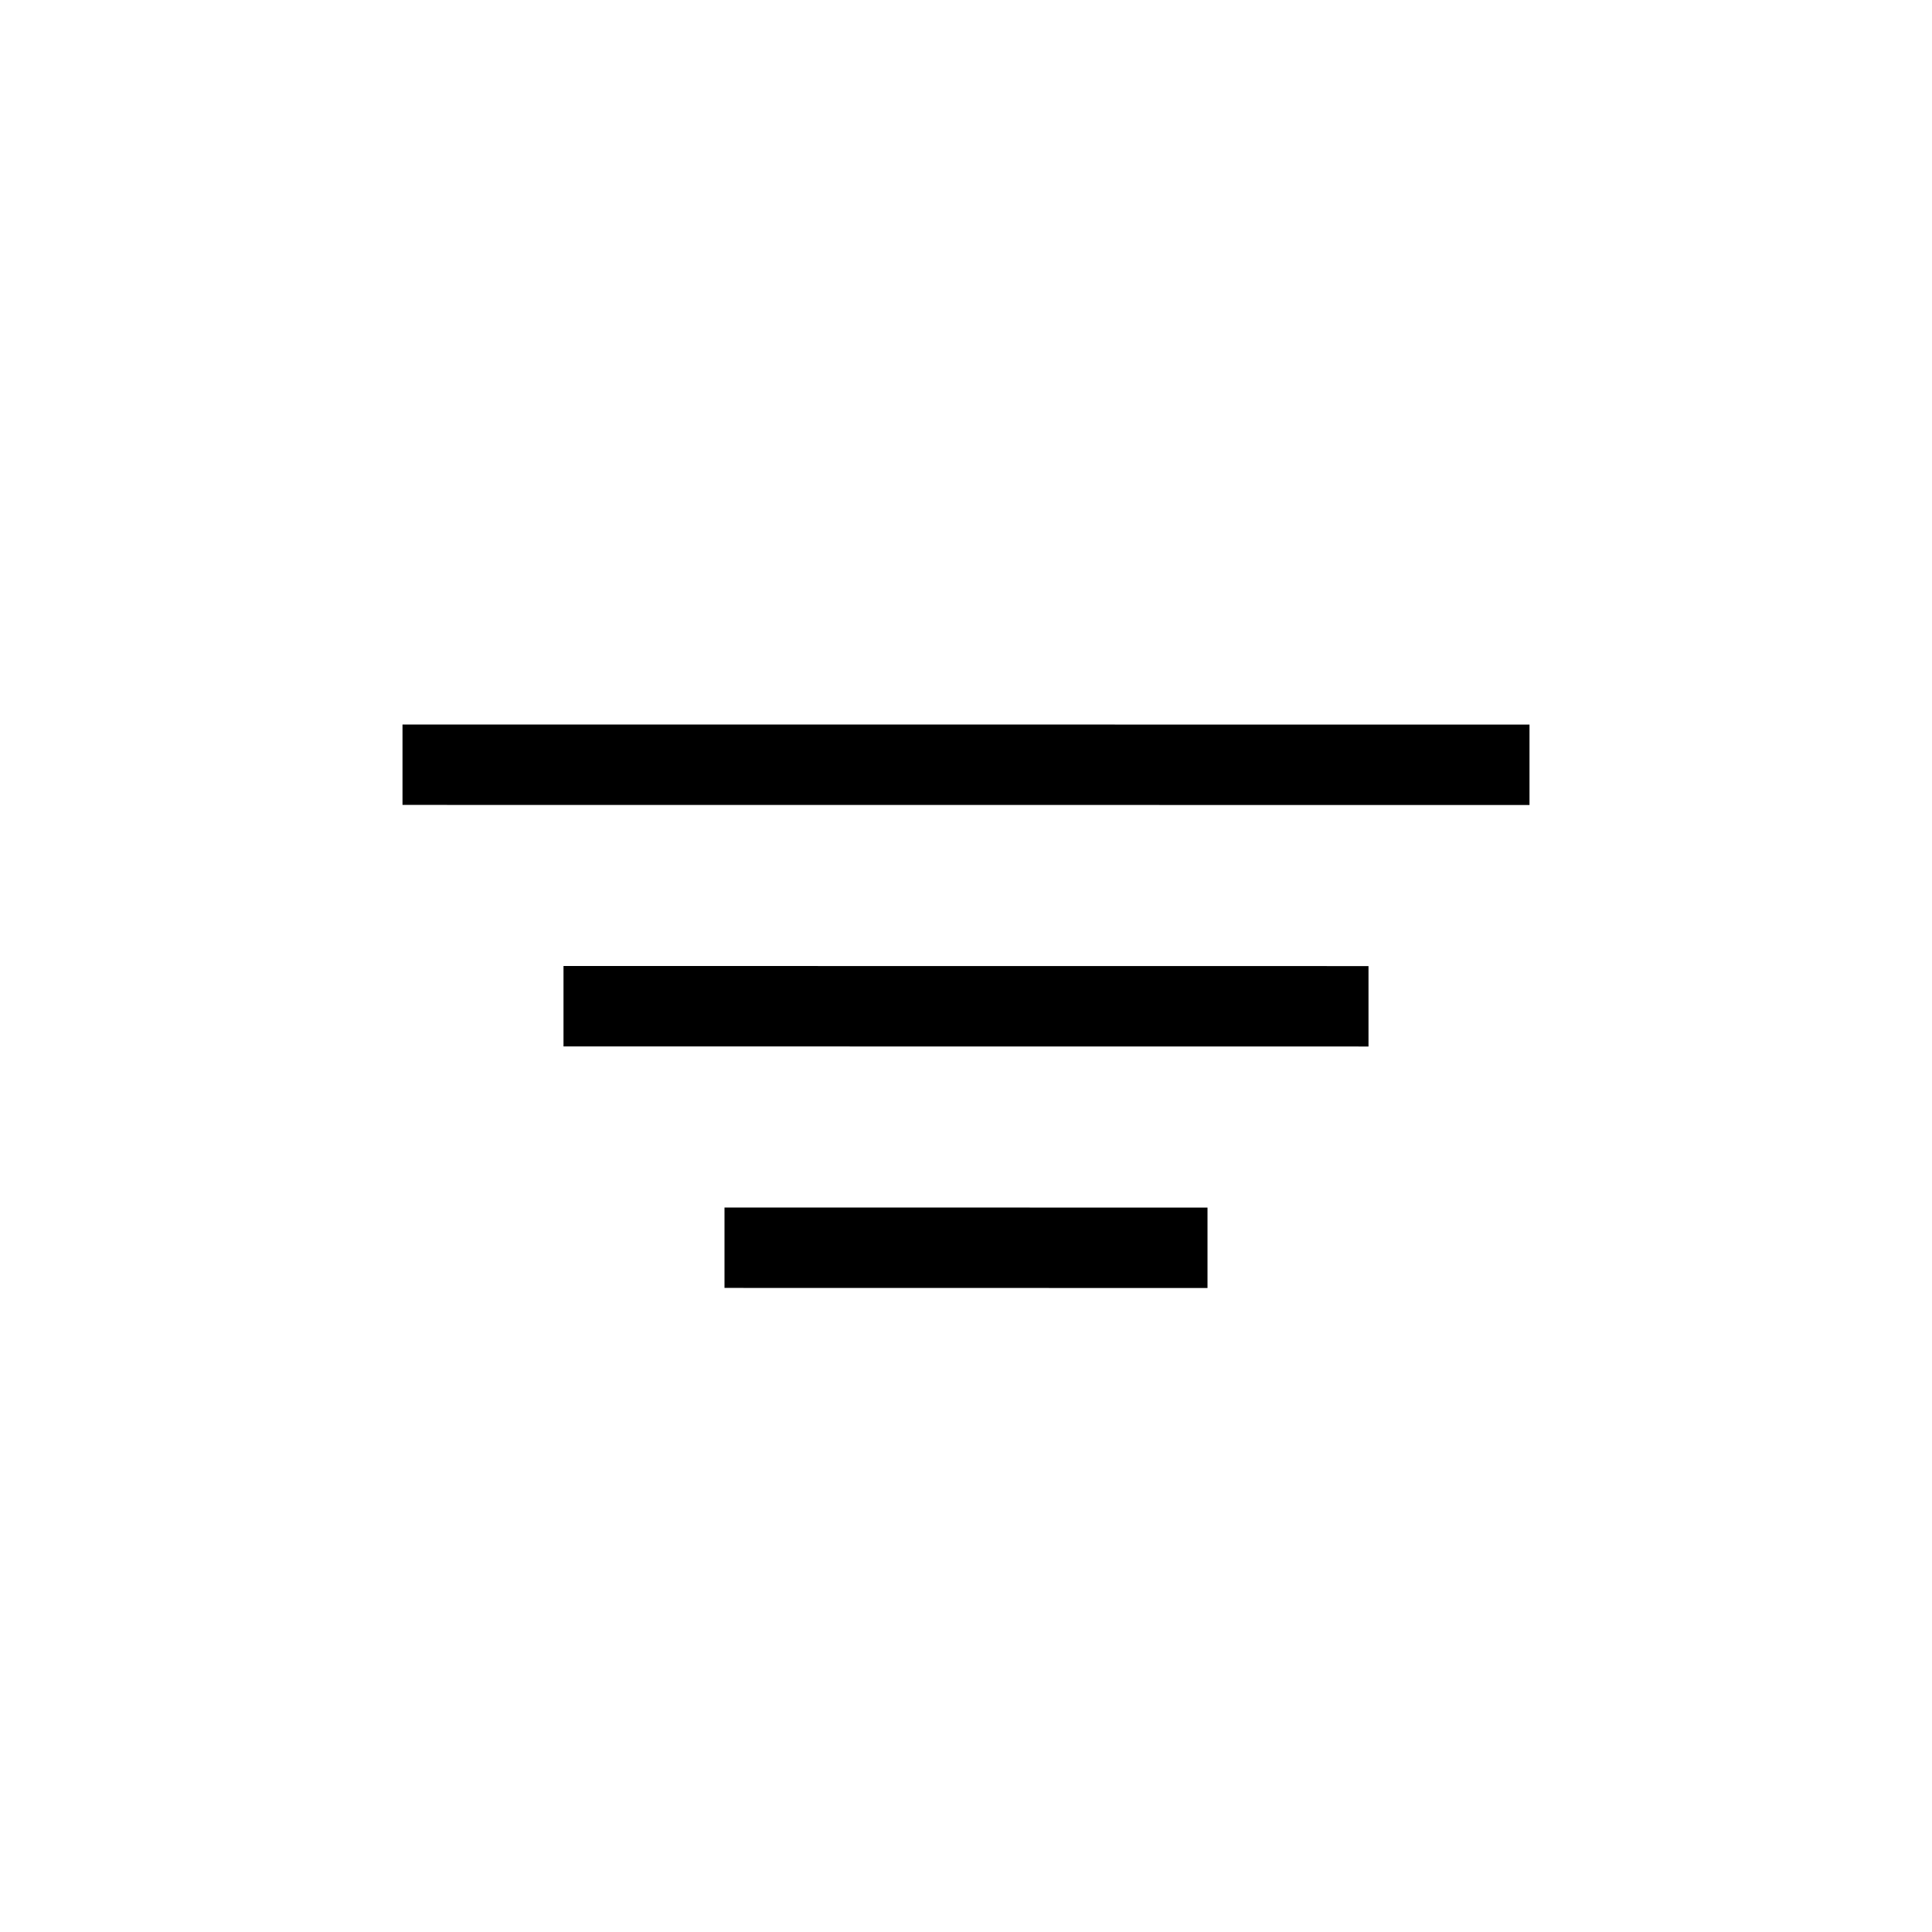 <svg width="24" height="24" viewBox="0 0 24 24" fill="none" xmlns="http://www.w3.org/2000/svg">
<path d="M19 9.001V10L5 9.999L5 9L19 9.001Z" fill="black"/>
<path d="M17 12.001V13L7 12.999L7 12L17 12.001Z" fill="black"/>
<path d="M15 15.001V16L9 15.999L9 15L15 15.001Z" fill="black"/>
</svg>
